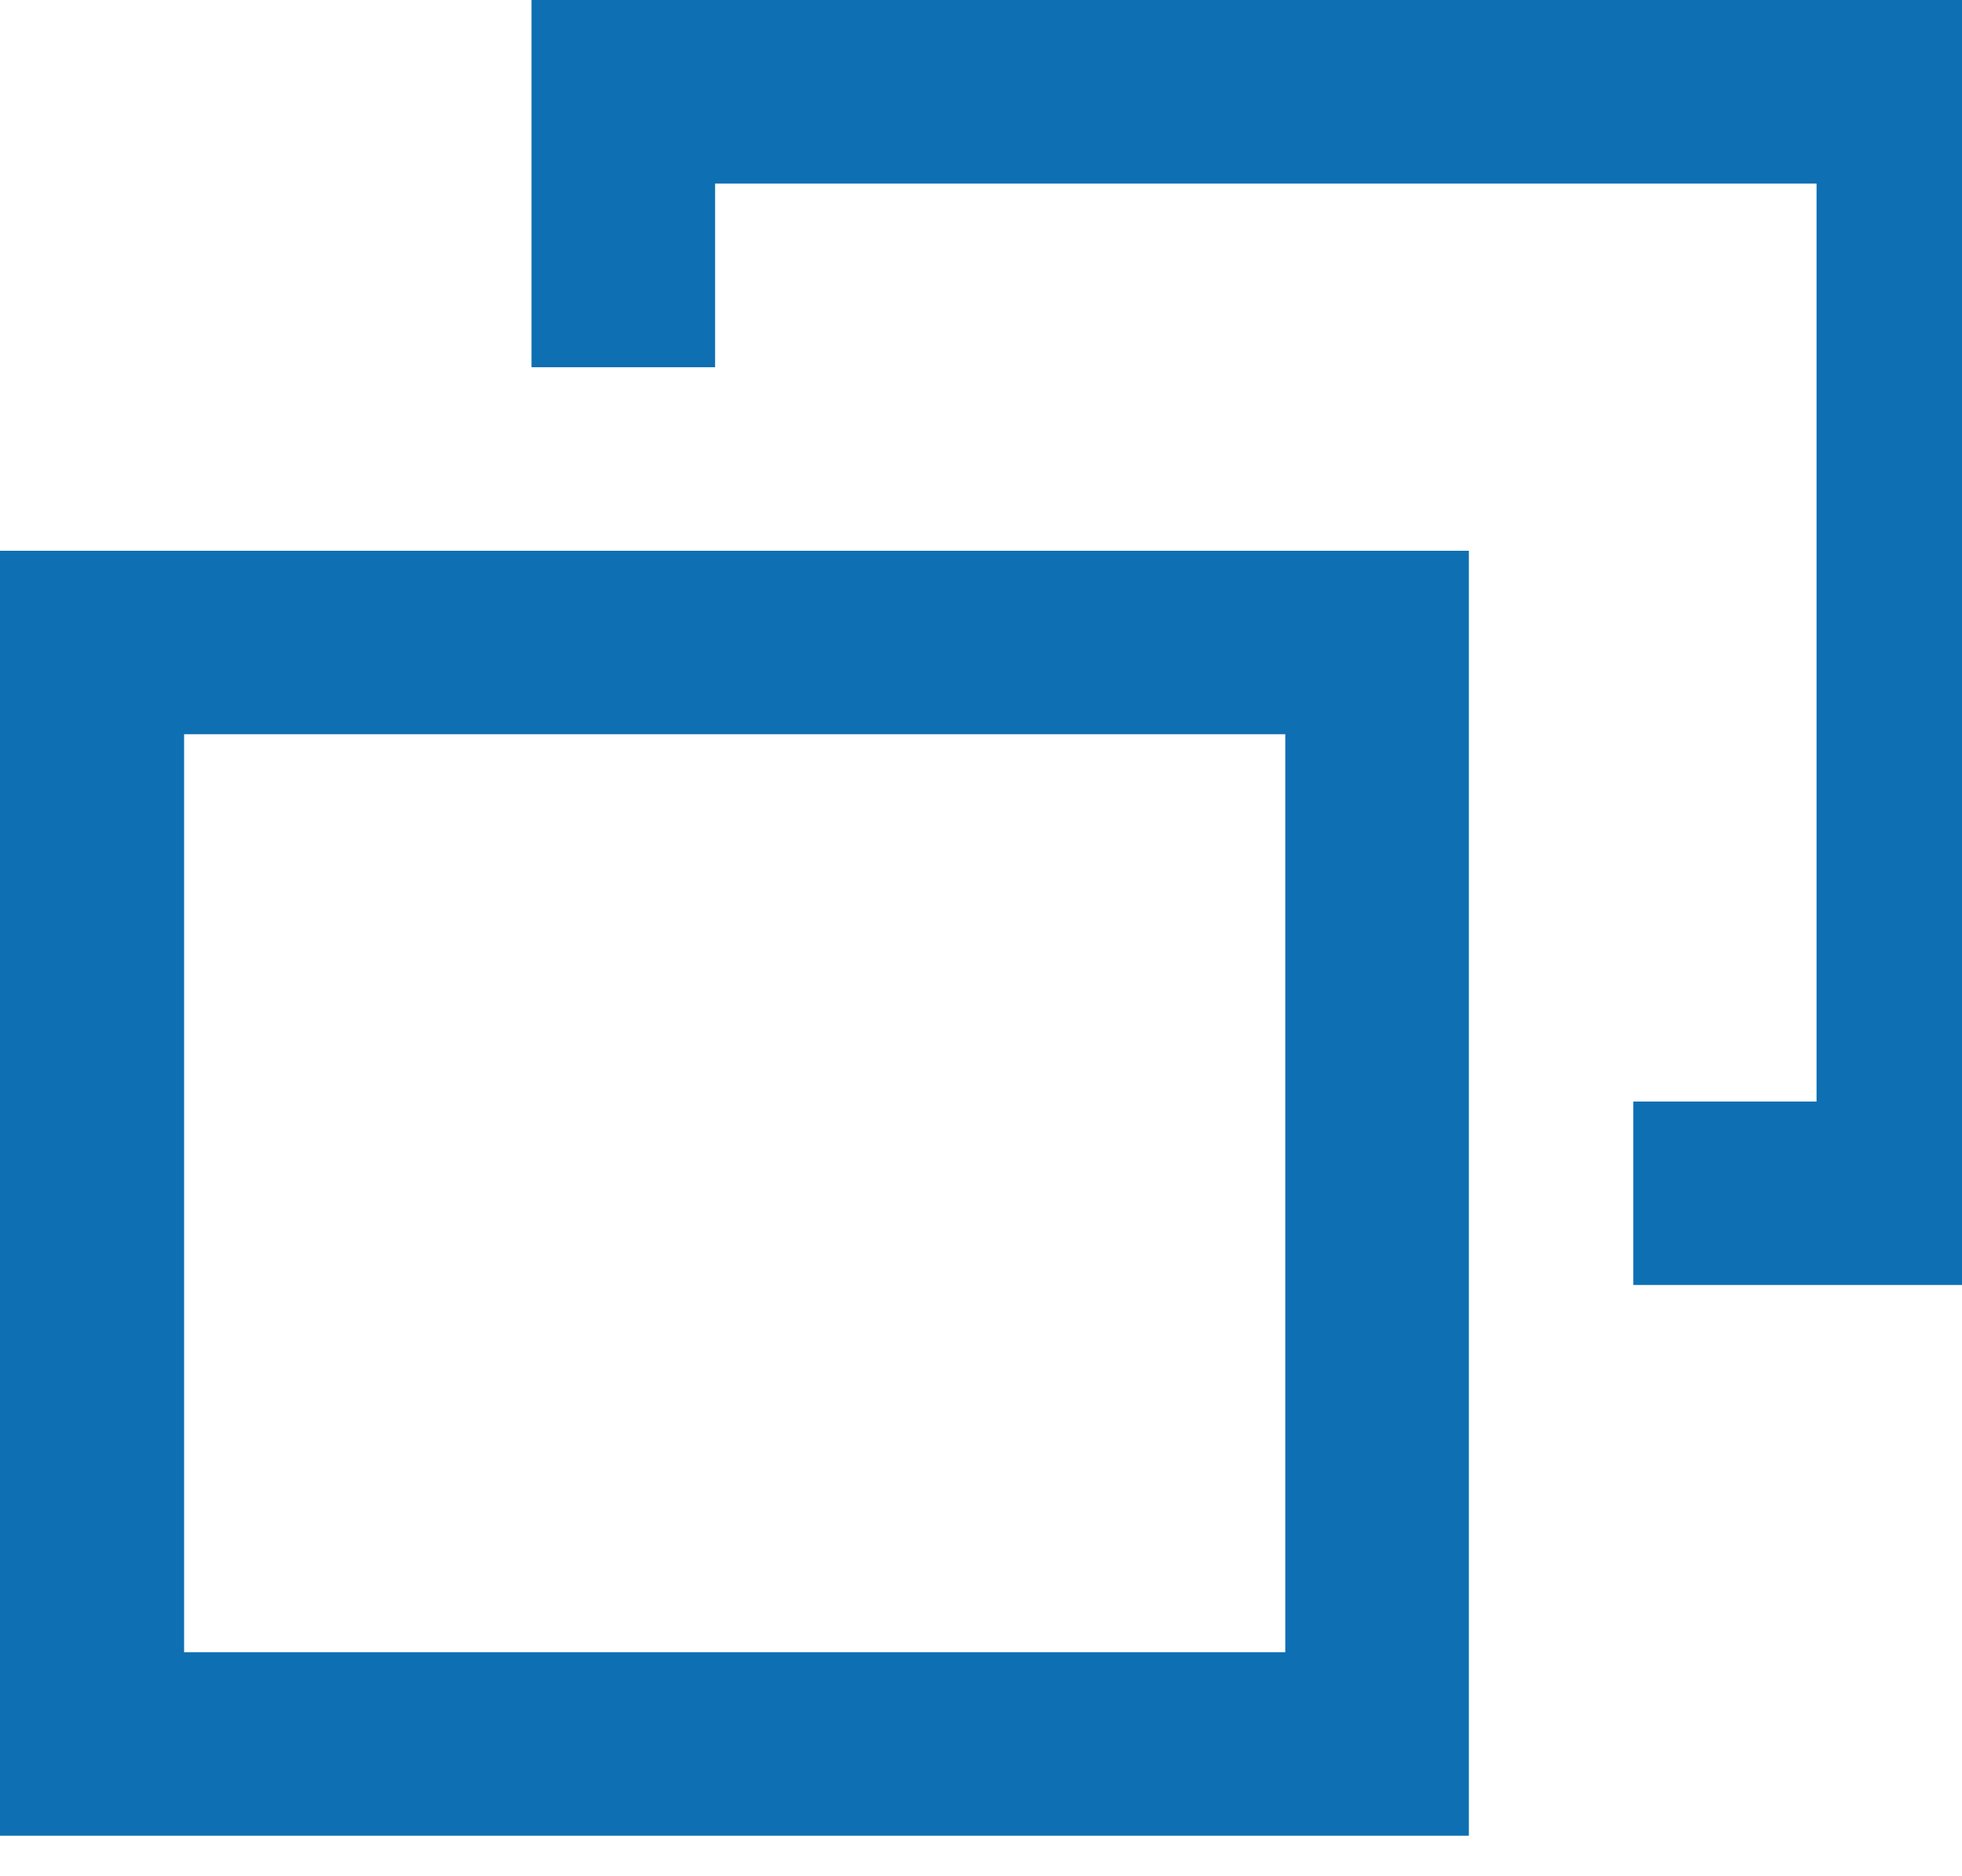 <svg xmlns="http://www.w3.org/2000/svg" xmlns:xlink="http://www.w3.org/1999/xlink" version="1.1" width="23" height="22" enable-background="new 0 0 7.444 6.833" xml:space="preserve"><rect id="backgroundrect" width="100%" height="100%" x="0" y="0" fill="none" stroke="none" class="" style=""/>

<g class="currentLayer" style=""><title>Layer 1</title><g class="" id="svg_4">
	<path fill="#0E6FB3" d="M0,6.458 v15.067 h17.219 V6.458 H0 zM15.067,19.373 H2.158 V8.609 h12.909 V19.373 z" id="svg_6"/>
	<polygon fill="#0E6FB3" points="6.231,0 6.231,4.306 8.383,4.306 8.383,2.152 21.295,2.152 21.295,12.916 19.147,12.916 19.147,15.067 23.45,15.067 23.45,0 " id="svg_8"/>
</g></g></svg>